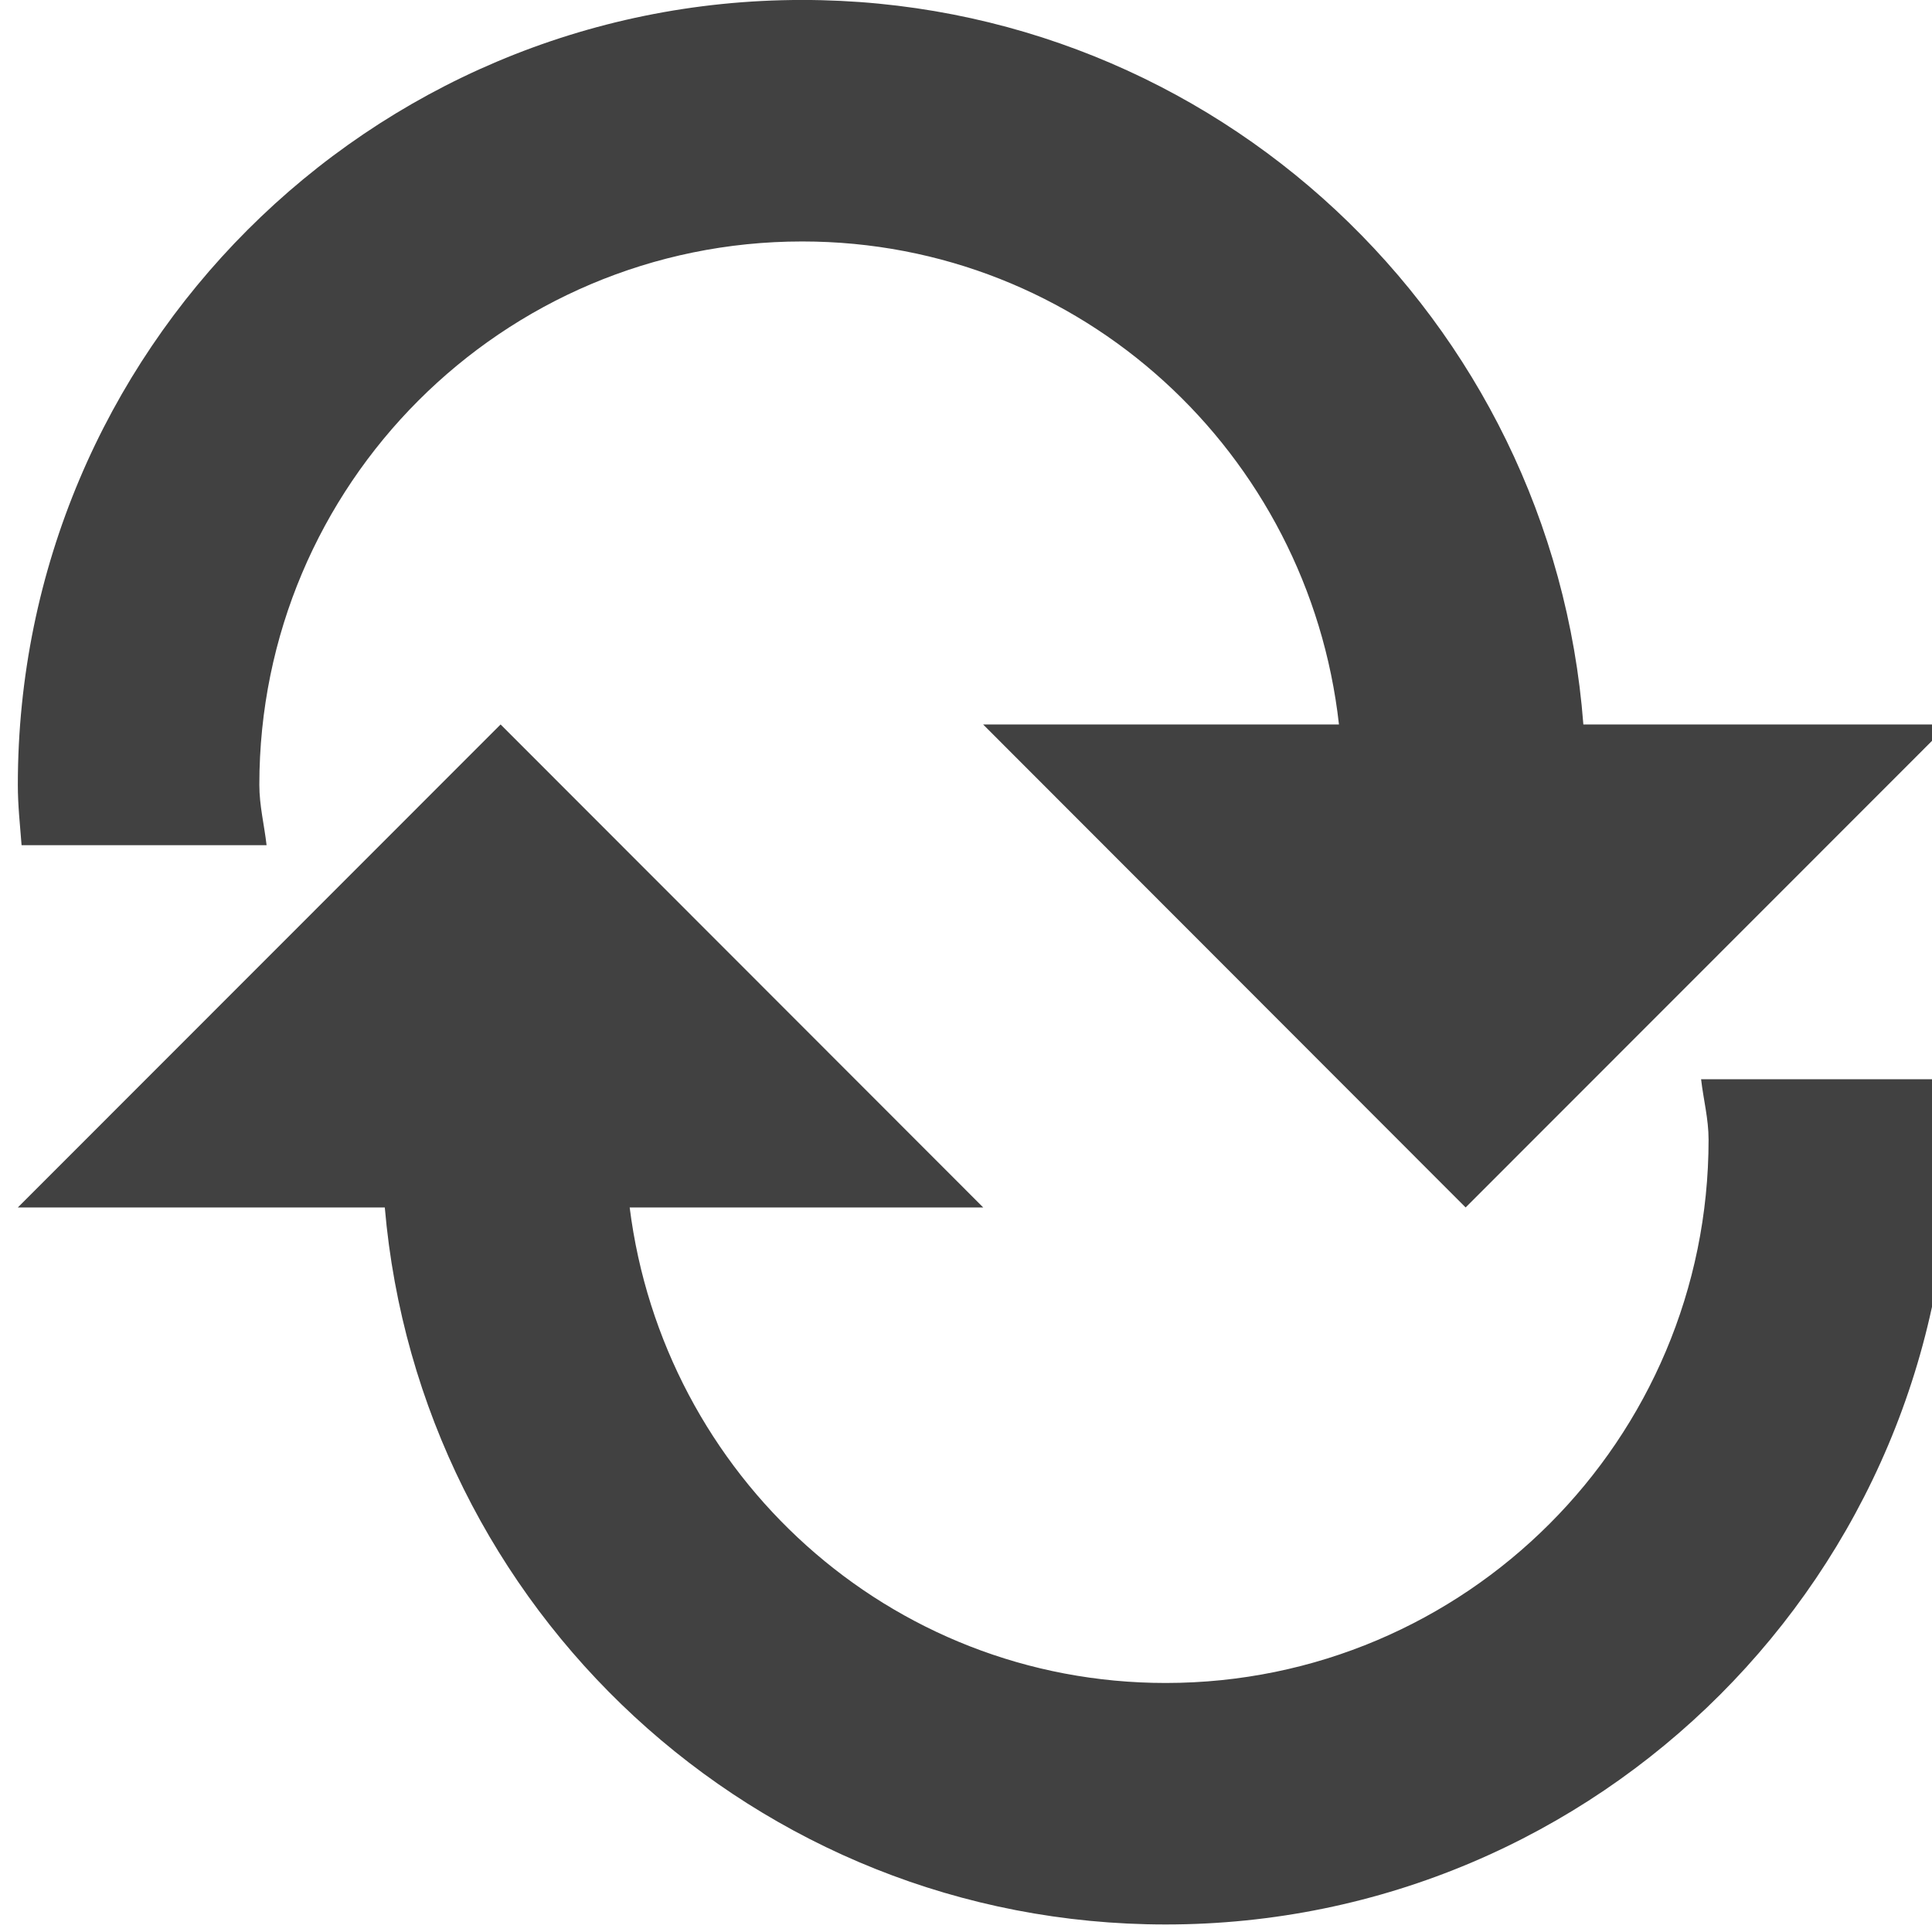 <?xml version="1.0" encoding="UTF-8" standalone="no"?>
<svg
   xmlns:osb="http://www.openswatchbook.org/uri/2009/osb"
   xmlns:dc="http://purl.org/dc/elements/1.1/"
   xmlns:cc="http://creativecommons.org/ns#"
   xmlns:rdf="http://www.w3.org/1999/02/22-rdf-syntax-ns#"
   xmlns:svg="http://www.w3.org/2000/svg"
   xmlns="http://www.w3.org/2000/svg"
   xmlns:xlink="http://www.w3.org/1999/xlink"
   xmlns:sodipodi="http://sodipodi.sourceforge.net/DTD/sodipodi-0.dtd"
   xmlns:inkscape="http://www.inkscape.org/namespaces/inkscape"
   viewBox="0 0 24 24"
   id="svg7384"
   height="24"
   width="24"
   version="1.1"
   inkscape:version="0.92pre1 unknown"
   sodipodi:docname="gimp-prefs-session.svg">
  <sodipodi:namedview
     pagecolor="#000000"
     bordercolor="#999999"
     borderopacity="1"
     objecttolerance="10"
     gridtolerance="10"
     guidetolerance="10"
     inkscape:pageopacity="0"
     inkscape:pageshadow="2"
     inkscape:window-width="501"
     inkscape:window-height="405"
     id="namedview1510"
     showgrid="true"
     inkscape:zoom="14.749668"
     inkscape:cx="-1.944781"
     inkscape:cy="6.3391264"
     inkscape:window-x="0"
     inkscape:window-y="27"
     inkscape:window-maximized="0"
     inkscape:current-layer="svg7384">
    <inkscape:grid
       type="xygrid"
       id="grid4248" />
  </sodipodi:namedview>
  <defs
     id="defs7386">
    <linearGradient
       gradientTransform="matrix(0.347,0,0,0.306,-59.303,760.976)"
       osb:paint="solid"
       id="linearGradient19282-4">
      <stop
         id="stop19284-0"
         offset="0"
         style="stop-color:#414141;stop-opacity:1;" />
    </linearGradient>
    <linearGradient
       gradientTransform="translate(854.147,355.969)"
       gradientUnits="userSpaceOnUse"
       y2="360.969"
       x2="866.574"
       y1="360.969"
       x1="850.586"
       id="linearGradient8221"
       xlink:href="#linearGradient19282-4" />
    <linearGradient
       gradientTransform="translate(854.147,355.969)"
       gradientUnits="userSpaceOnUse"
       y2="366.938"
       x2="866.586"
       y1="366.938"
       x1="850.586"
       id="linearGradient8228"
       xlink:href="#linearGradient19282-4" />
  </defs>
  <g
     transform="matrix(1.5,0,0,1.5,-361.24,-296.954)"
     style="display:inline"
     id="preferences">
    <g
       transform="matrix(0.999,0,0,1,145.854,197.907)"
       id="gimp-prefs-session">
      <g
         id="g706">
        <path
           id="path15003"
           transform="matrix(1.001,0,0,1,-756.221,-355.907)"
           d="m 857.082,355.969 c -3.587,0 -6.496,2.91 -6.496,6.5 0,0.171 0.018,0.332 0.031,0.5 h 2.029 c -0.019,-0.167 -0.06,-0.328 -0.06,-0.5 0,-2.485 2.013,-4.5 4.496,-4.5 2.312,0 4.194,1.753 4.445,4 h -2.947 l 3.996,4 3.998,-4 h -3.023 c -0.256,-3.355 -3.051,-6 -6.469,-6 z"
           style="display:inline;fill:url(#linearGradient8221);fill-opacity:1;stroke:none;stroke-width:1"
           inkscape:connector-curvature="0" />
        <path
           id="path15014"
           transform="matrix(1.001,0,0,1,-756.221,-355.907)"
           d="m 854.584,361.969 -3.998,4 h 3.039 c 0.286,3.326 3.07,5.938 6.467,5.938 3.587,0 6.494,-2.91 6.494,-6.5 0,-0.171 -0.018,-0.332 -0.031,-0.5 h -2.029 c 0.019,0.167 0.062,0.328 0.062,0.5 0,2.485 -2.013,4.5 -4.496,4.5 -2.291,0 -4.16,-1.72 -4.439,-3.938 h 2.928 z"
           style="display:inline;fill:url(#linearGradient8228);fill-opacity:1;stroke:none;stroke-width:1"
           inkscape:connector-curvature="0" />
        <g
           transform="translate(-251.141,-963.116)"
           id="emblem-important">
        </g>
      </g>
    </g>
  </g>
</svg>
